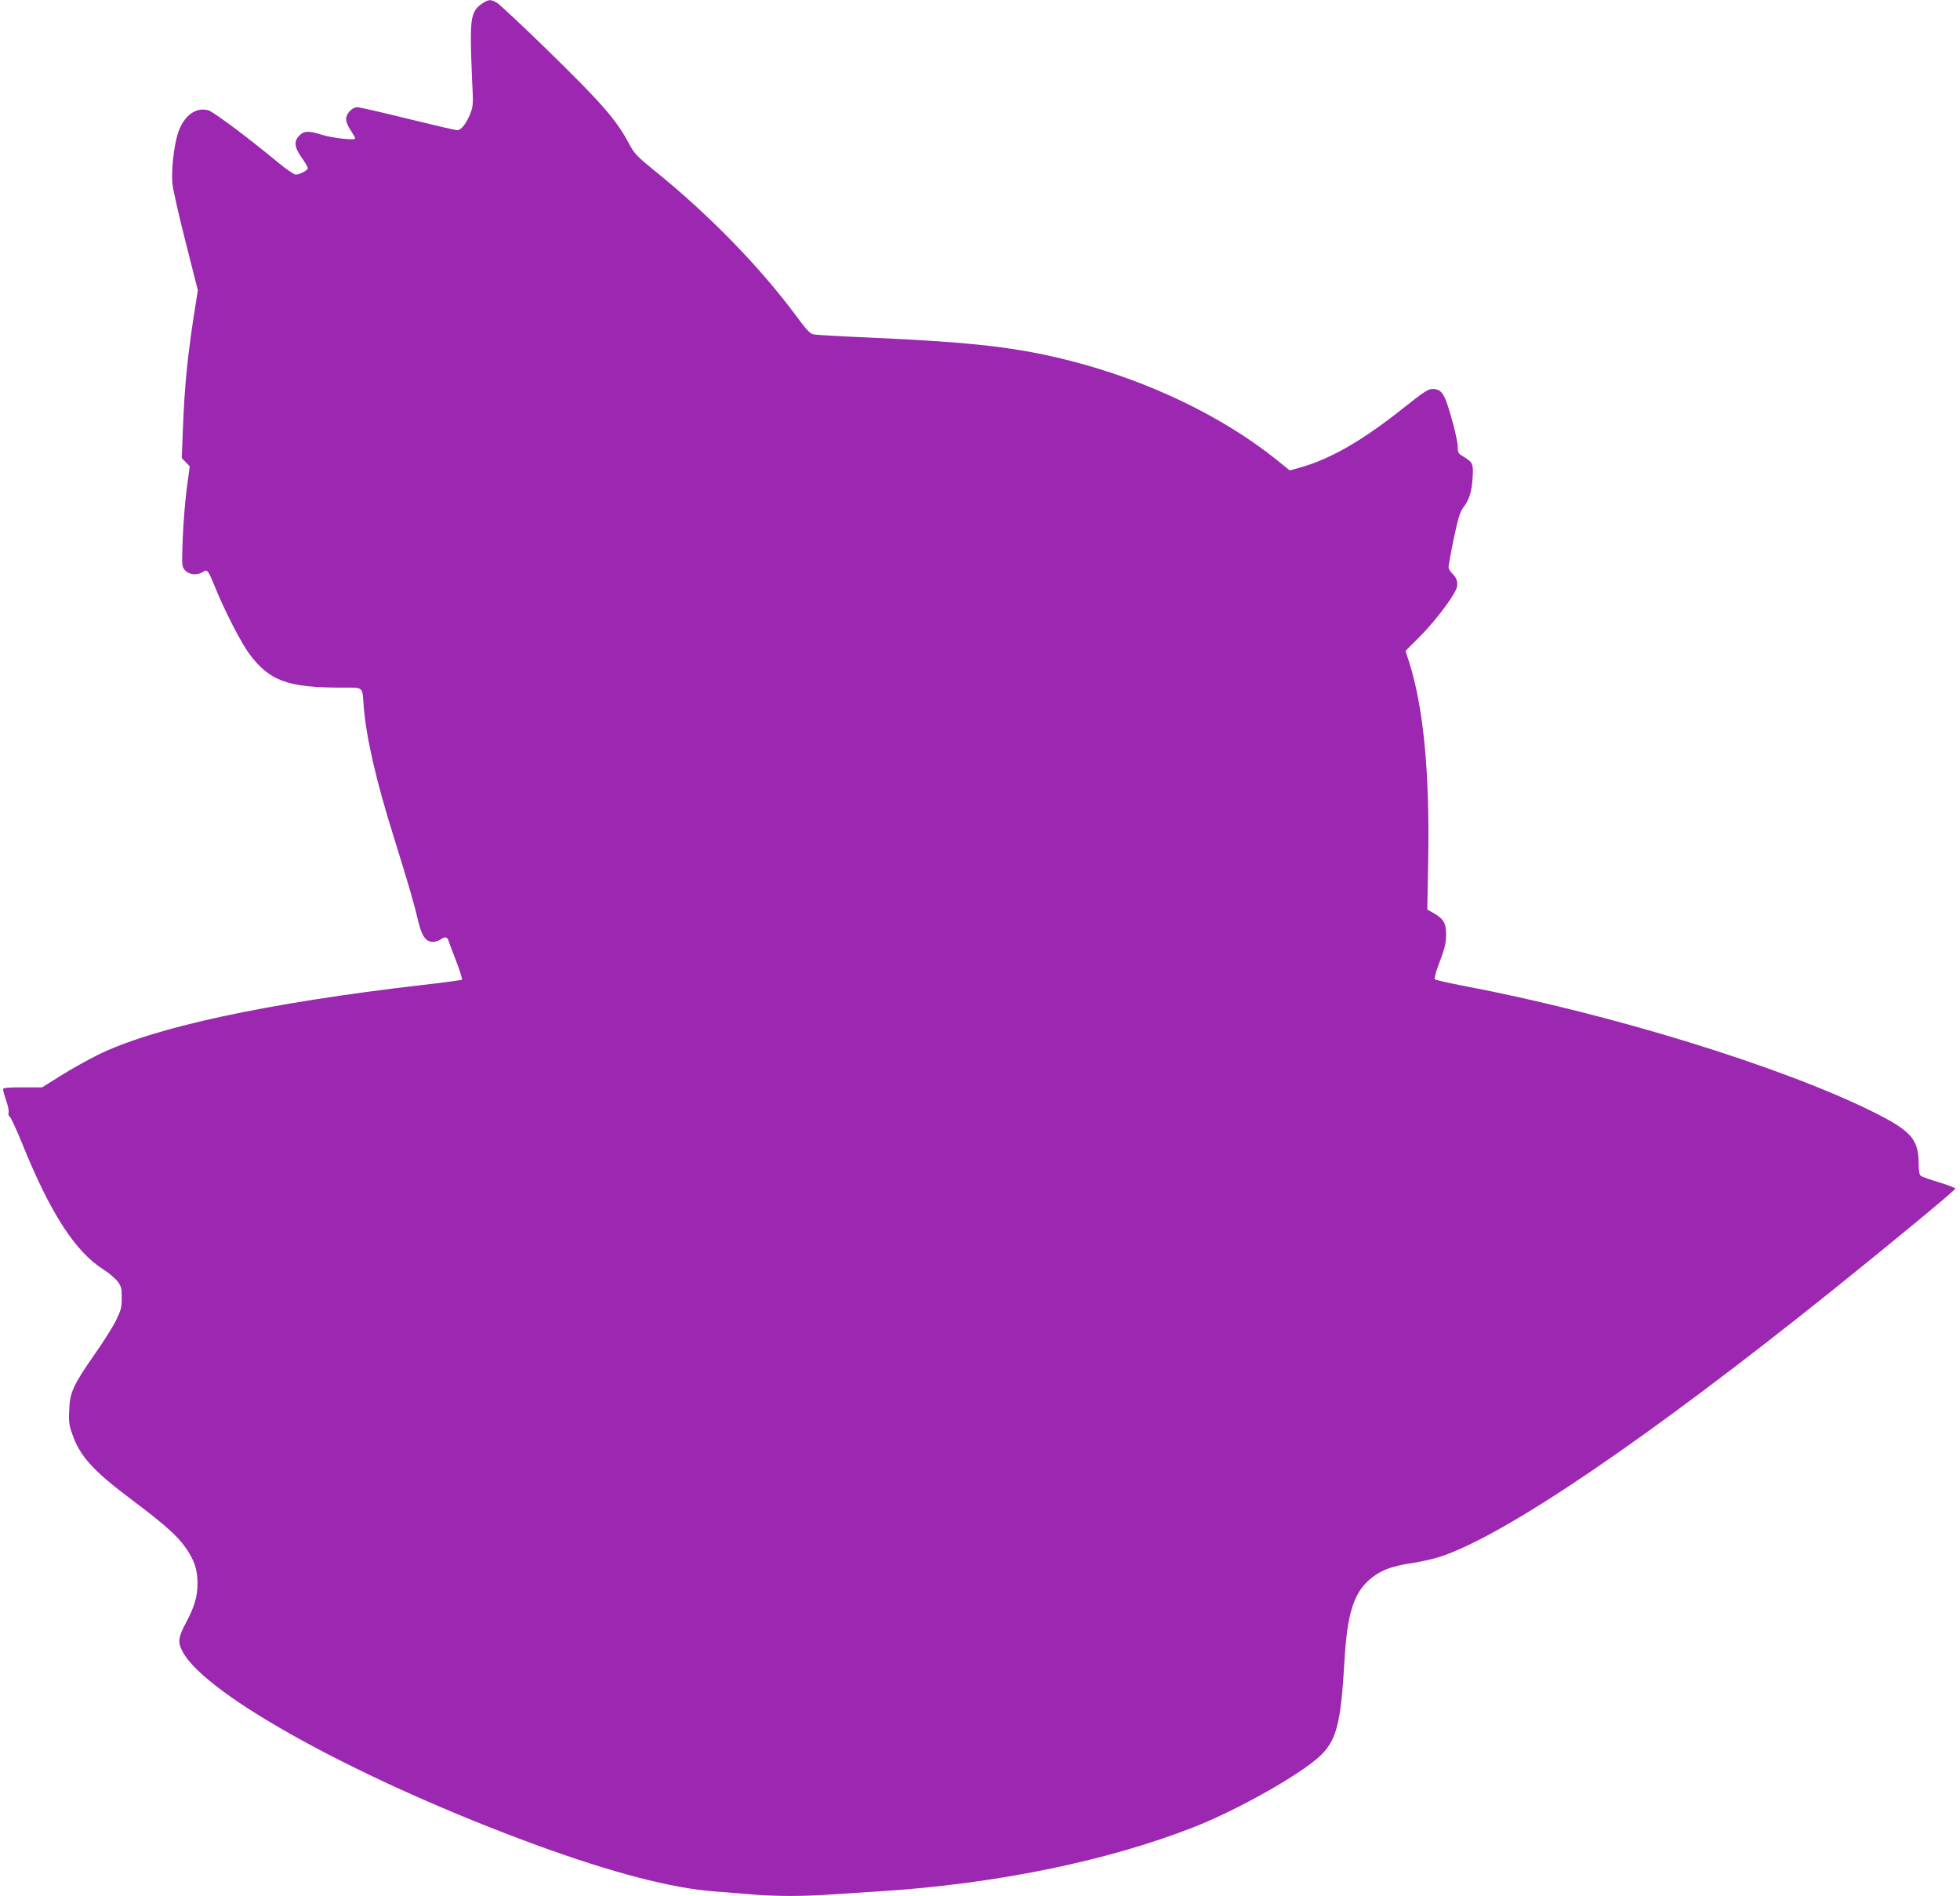 <?xml version="1.0" standalone="no"?>
<!DOCTYPE svg PUBLIC "-//W3C//DTD SVG 20010904//EN"
 "http://www.w3.org/TR/2001/REC-SVG-20010904/DTD/svg10.dtd">
<svg version="1.0" xmlns="http://www.w3.org/2000/svg"
 width="1280pt" height="1238pt" viewBox="0 0 1280 1238"
 preserveAspectRatio="xMidYMid meet">
<g transform="translate(0,1238) scale(0.1,-0.1)"
fill="#9c27b0" stroke="none">
<path d="M3149 12357 c-59 -39 -74 -84 -74 -222 0 -66 4 -192 8 -280 8 -138 7
-166 -7 -205 -26 -70 -63 -120 -89 -120 -13 0 -159 34 -326 75 -166 41 -313
75 -327 75 -34 0 -74 -42 -74 -78 0 -16 13 -49 30 -73 16 -24 30 -48 30 -53 0
-14 -149 2 -218 24 -85 27 -117 26 -147 -5 -37 -36 -33 -76 15 -144 22 -31 40
-62 40 -69 0 -14 -52 -42 -79 -42 -10 0 -60 34 -110 75 -200 166 -428 336
-461 345 -84 23 -163 -39 -199 -153 -26 -84 -43 -242 -35 -326 3 -36 42 -208
86 -381 l80 -315 -11 -70 c-55 -340 -76 -545 -87 -848 l-7 -178 26 -27 26 -27
-20 -150 c-11 -83 -22 -230 -26 -328 -6 -176 -6 -178 17 -202 27 -29 78 -33
114 -10 30 20 34 15 81 -100 65 -161 173 -368 227 -440 131 -172 247 -214 595
-215 152 0 138 11 148 -120 17 -209 80 -485 201 -870 89 -284 130 -426 155
-534 24 -100 50 -136 97 -136 15 0 37 7 48 15 26 19 43 19 51 -2 3 -10 26 -71
51 -136 25 -64 42 -120 39 -124 -4 -3 -118 -19 -254 -34 -1022 -118 -1764
-278 -2128 -459 -66 -33 -174 -93 -240 -135 l-120 -75 -127 0 c-101 0 -128 -3
-128 -13 0 -8 9 -40 20 -73 12 -32 19 -68 16 -78 -3 -11 1 -24 9 -30 8 -6 43
-83 79 -171 183 -454 347 -708 531 -824 35 -22 76 -57 92 -77 25 -33 28 -46
28 -109 0 -62 -5 -81 -37 -146 -20 -41 -82 -140 -138 -219 -142 -204 -163
-250 -168 -364 -4 -78 -1 -102 21 -163 48 -140 137 -238 381 -421 215 -161
303 -239 357 -316 58 -82 79 -145 79 -236 0 -85 -21 -154 -76 -257 -49 -91
-54 -125 -24 -183 147 -289 1177 -852 2320 -1270 492 -179 875 -279 1154 -300
72 -6 183 -15 248 -20 148 -13 344 -13 517 0 75 5 215 14 311 20 752 47 1481
195 2050 417 293 114 717 354 839 475 100 100 128 211 151 609 18 326 65 464
188 554 65 48 130 70 256 89 59 9 142 28 184 42 428 143 1346 767 2552 1733
386 310 810 660 810 670 0 4 -48 23 -107 41 -60 18 -114 37 -120 43 -8 6 -13
35 -13 77 0 161 -48 215 -298 340 -601 298 -1719 642 -2680 824 -95 18 -177
37 -182 42 -5 5 9 54 32 114 31 81 41 120 42 172 1 78 -16 109 -82 146 l-41
23 6 322 c10 573 -30 993 -123 1289 l-25 78 93 93 c89 89 203 236 235 303 19
39 11 77 -22 108 -14 13 -25 32 -25 43 0 10 15 94 34 186 27 129 41 174 60
200 41 53 57 104 63 196 6 95 2 102 -64 142 -29 17 -33 24 -33 63 0 24 -18
108 -41 187 -45 160 -64 189 -124 189 -28 0 -57 -19 -172 -110 -282 -226 -492
-347 -699 -405 l-61 -17 -89 72 c-352 282 -835 514 -1344 644 -340 87 -627
121 -1295 151 -192 8 -363 18 -380 21 -24 4 -46 27 -116 122 -237 320 -572
664 -930 952 -108 88 -126 107 -159 168 -83 158 -178 267 -540 620 -159 155
-305 291 -322 302 -42 26 -57 25 -99 -3z"/>
</g>
</svg>
